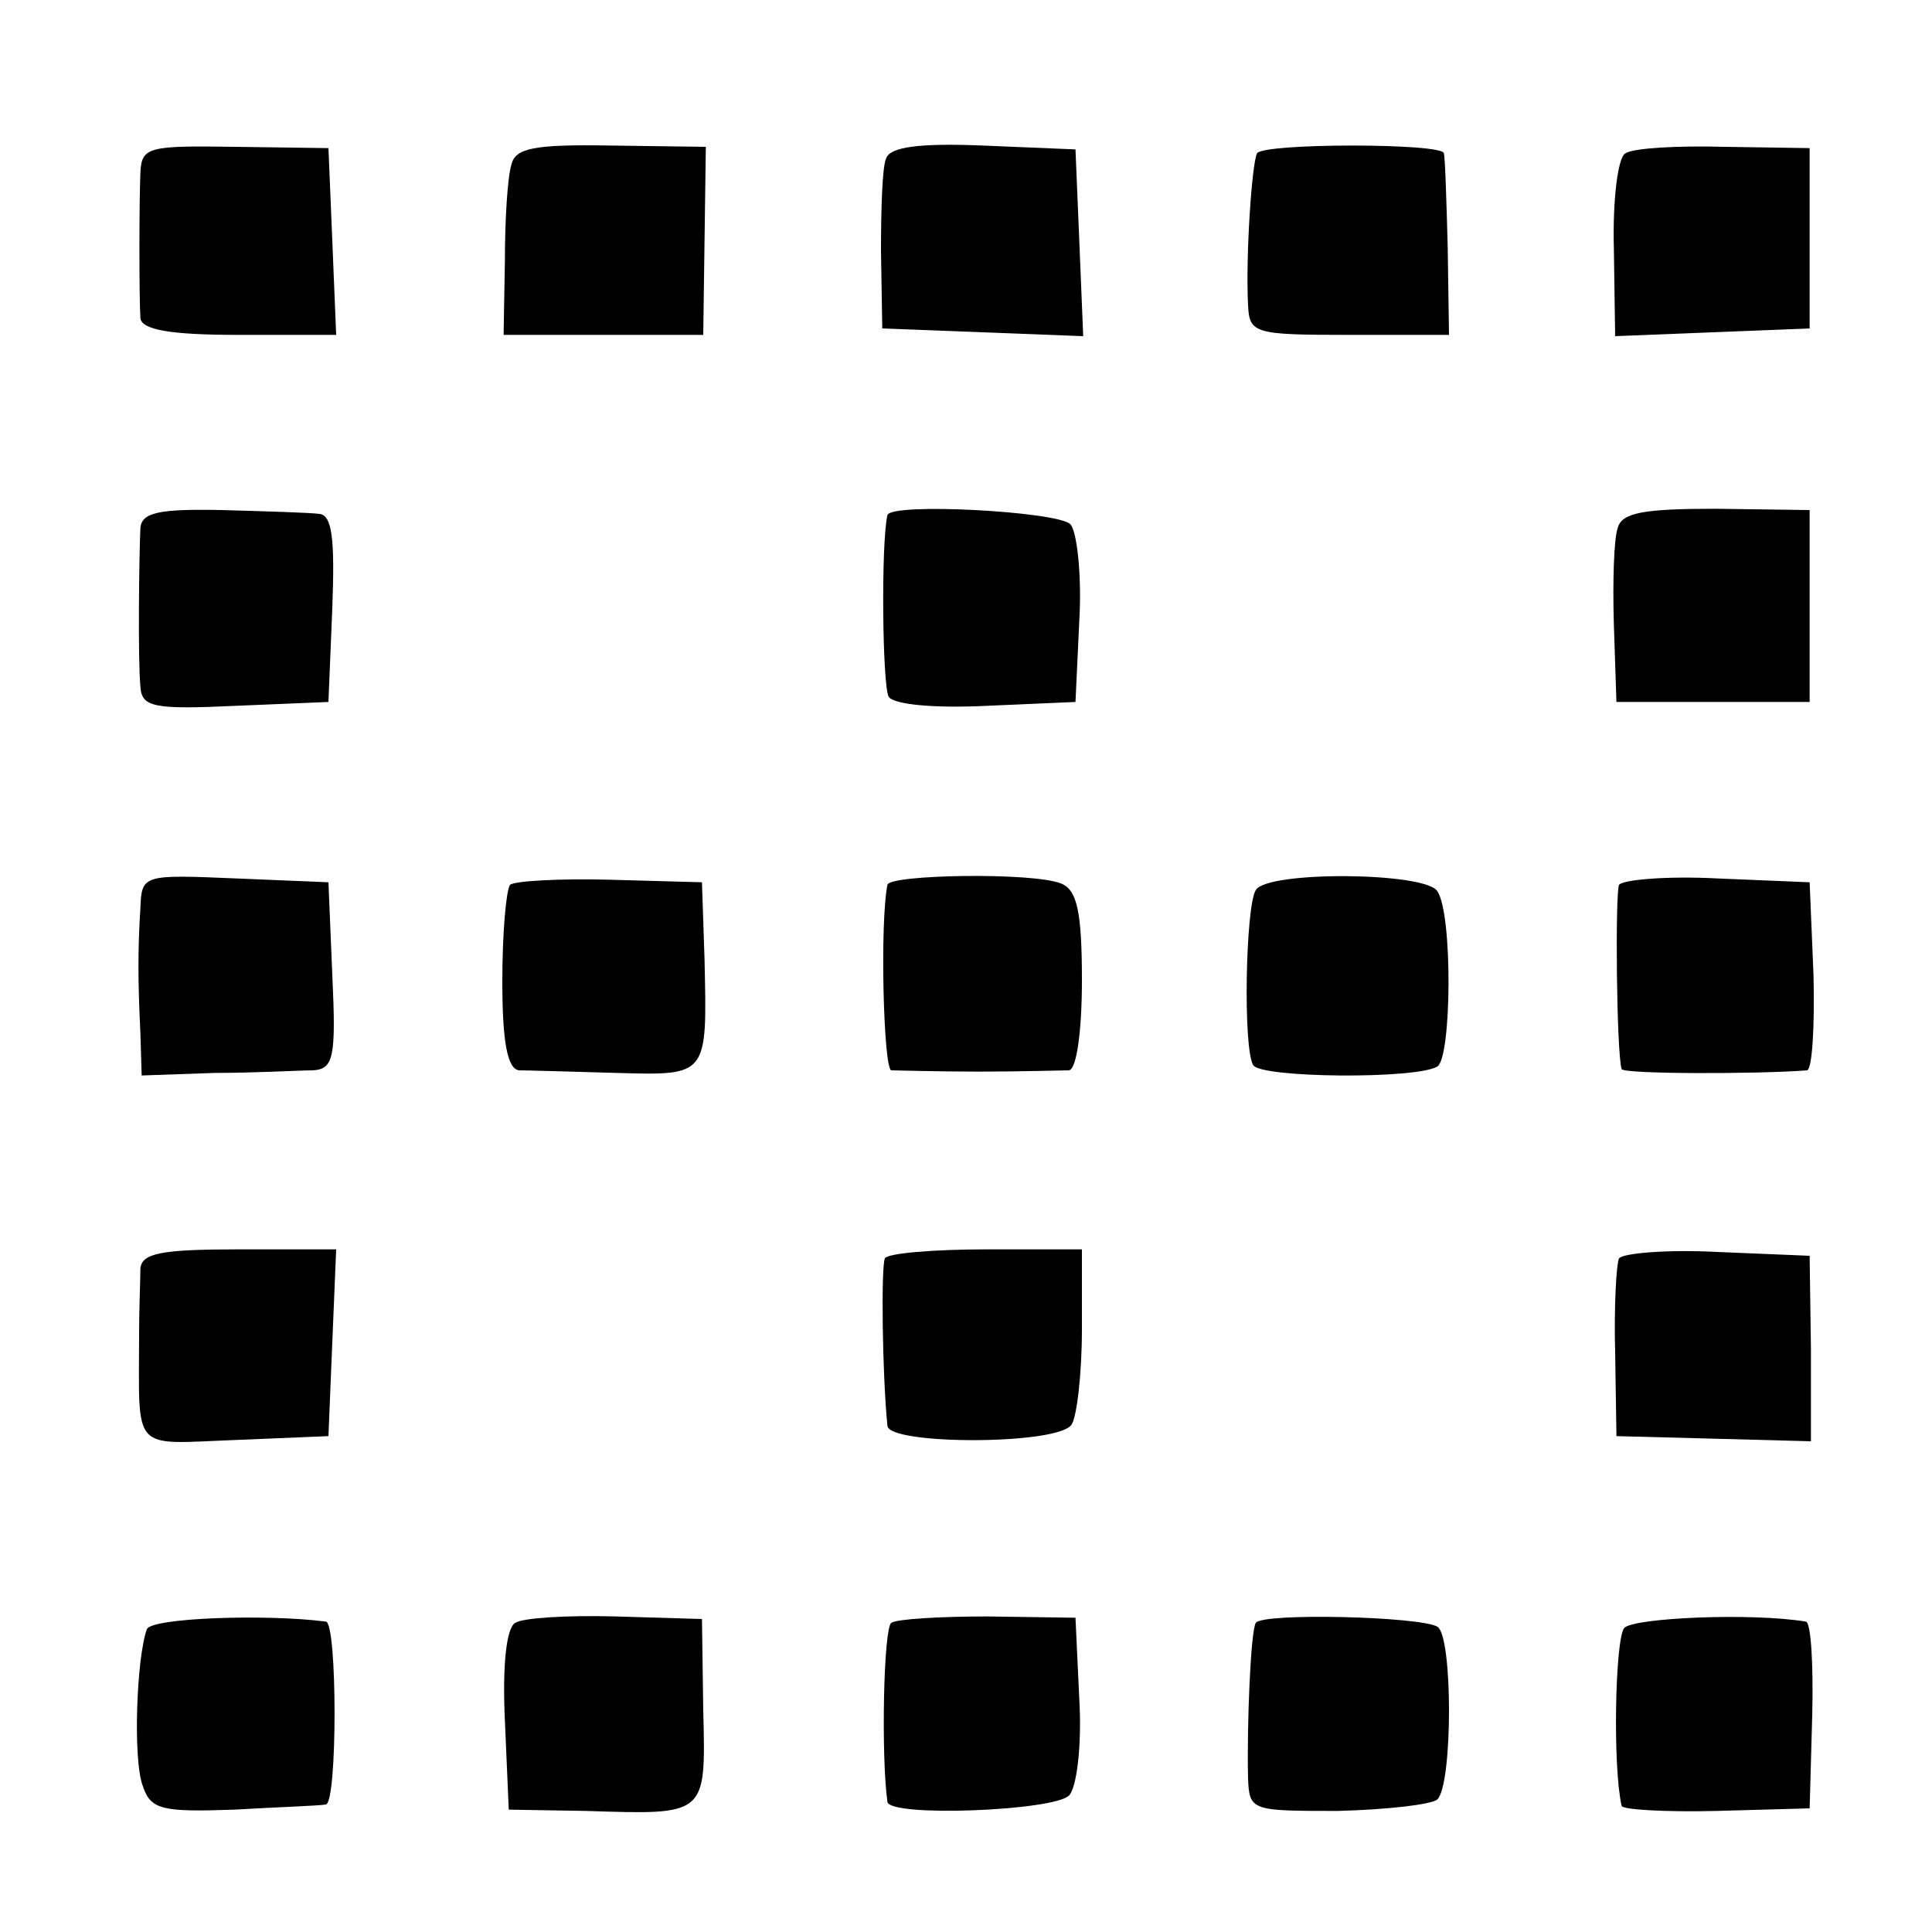 <?xml version="1.0" standalone="no"?>
<!DOCTYPE svg PUBLIC "-//W3C//DTD SVG 20010904//EN"
 "http://www.w3.org/TR/2001/REC-SVG-20010904/DTD/svg10.dtd">
<svg version="1.0" xmlns="http://www.w3.org/2000/svg"
 width="150pt" height="150pt" viewBox="0 0 150 150"
 preserveAspectRatio="xMidYMid meet">
<g transform="translate(0,150) scale(0.1,-0.1)"
fill="#000000" stroke="none">
<path d="M109 1366 c-1 -25 -1 -96 0 -113 1 -9 23 -13 76 -13 l76 0 -3 73 -3
72 -72 1 c-68 1 -73 0 -74 -20z"/>
<path d="M397 1372 c-3 -10 -5 -43 -5 -74 l-1 -58 77 0 78 0 1 73 1 73 -74 1
c-60 1 -74 -2 -77 -15z"/>
<path d="M688 1377 c-3 -6 -4 -39 -4 -72 l1 -60 78 -3 78 -3 -3 73 -3 72 -72
3 c-49 2 -72 -1 -75 -10z"/>
<path d="M976 1381 c-4 -7 -9 -80 -7 -118 1 -22 5 -23 79 -23 l77 0 -1 68 c-1
37 -2 70 -3 73 -1 8 -140 8 -145 0z"/>
<path d="M1262 1381 c-6 -3 -10 -37 -9 -74 l1 -68 75 3 76 3 0 70 0 70 -66 1
c-37 1 -71 -1 -77 -5z"/>
<path d="M109 1090 c-1 -21 -2 -102 0 -123 1 -16 10 -18 74 -15 l72 3 3 73 c2
53 0 72 -10 73 -7 1 -41 2 -76 3 -49 1 -62 -2 -63 -14z"/>
<path d="M689 1100 c-5 -21 -4 -132 1 -141 4 -6 35 -9 76 -7 l69 3 3 64 c2 35
-2 69 -7 74 -10 10 -140 17 -142 7z"/>
<path d="M1256 1090 c-3 -8 -4 -42 -3 -75 l2 -60 75 0 75 0 0 75 0 74 -73 1
c-56 0 -73 -3 -76 -15z"/>
<path d="M109 795 c-2 -32 -2 -56 0 -97 l1 -33 57 2 c32 0 66 2 76 2 16 1 18
10 15 74 l-3 72 -72 3 c-72 3 -73 3 -74 -23z"/>
<path d="M396 813 c-3 -4 -6 -37 -6 -75 0 -47 4 -68 13 -69 6 0 40 -1 75 -2
72 -2 71 -3 69 88 l-2 60 -72 2 c-39 1 -74 -1 -77 -4z"/>
<path d="M689 813 c-6 -30 -3 -143 3 -144 4 0 35 -1 68 -1 33 0 65 1 70 1 6 1
10 31 10 70 0 54 -4 70 -16 75 -22 9 -134 7 -135 -1z"/>
<path d="M975 809 c-8 -13 -10 -123 -2 -136 6 -10 127 -11 143 -1 11 7 12 118
0 136 -9 15 -132 16 -141 1z"/>
<path d="M1257 813 c-3 -7 -2 -129 2 -143 1 -4 106 -4 144 -1 4 1 6 34 5 74
l-3 72 -72 3 c-39 2 -73 -1 -76 -5z"/>
<path d="M109 515 c0 -8 -1 -31 -1 -50 0 -94 -7 -86 75 -83 l72 3 3 73 3 72
-76 0 c-60 0 -75 -3 -76 -15z"/>
<path d="M687 523 c-3 -7 -2 -90 2 -130 1 -15 133 -15 143 1 4 6 8 39 8 74 l0
62 -74 0 c-41 0 -77 -3 -79 -7z"/>
<path d="M1257 523 c-2 -4 -4 -37 -3 -73 l1 -65 76 -2 75 -2 0 72 -1 72 -72 3
c-39 2 -73 -1 -76 -5z"/>
<path d="M114 235 c-8 -22 -11 -102 -3 -122 6 -18 15 -20 71 -18 34 2 66 3 71
4 9 1 9 141 0 142 -46 6 -136 3 -139 -6z"/>
<path d="M400 240 c-7 -4 -10 -34 -8 -76 l3 -69 60 -1 c94 -3 93 -4 91 78 l-1
71 -67 2 c-37 1 -72 -1 -78 -5z"/>
<path d="M692 240 c-6 -4 -8 -103 -3 -139 2 -12 129 -7 141 5 6 6 10 39 8 74
l-3 64 -68 1 c-37 0 -71 -2 -75 -5z"/>
<path d="M975 240 c-4 -6 -7 -80 -6 -121 1 -25 3 -25 70 -25 38 1 73 5 77 9
12 12 12 127 0 134 -13 8 -136 11 -141 3z"/>
<path d="M1261 236 c-7 -9 -9 -107 -2 -138 0 -3 34 -5 74 -4 l72 2 2 72 c1 40
-1 73 -5 73 -42 7 -134 3 -141 -5z"/>
</g>
</svg>
